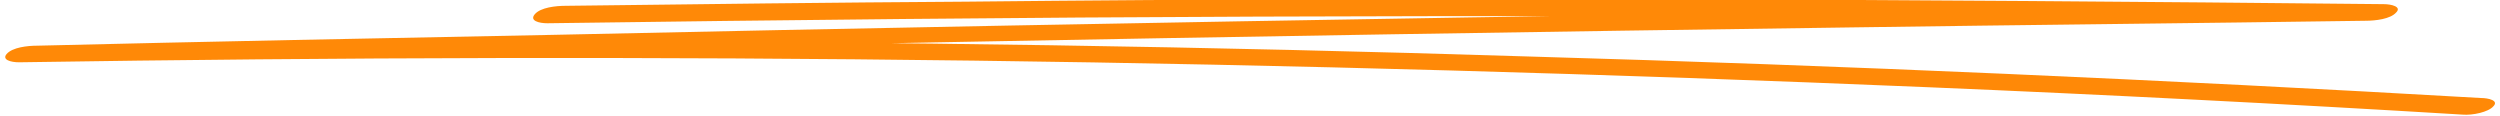<?xml version="1.0" encoding="utf-8"?>
<!-- Generator: Adobe Illustrator 24.3.0, SVG Export Plug-In . SVG Version: 6.00 Build 0)  -->
<svg version="1.1" id="Layer_1" xmlns="http://www.w3.org/2000/svg" xmlns:xlink="http://www.w3.org/1999/xlink" x="0px" y="0px"
	 viewBox="0 0 301 14" style="enable-background:new 0 0 301 14;" xml:space="preserve">
<style type="text/css">
	.st0{fill:#FF8907;}
</style>
<path class="st0" d="M65.9,2.8c28.5-0.4,57-0.7,85.5-0.8c28.5-0.1,56.7-0.1,85.1,0.1c16.1,0.1,32.2,0.3,48.3,0.4l2.2-2
	C250.2,1,213.4,1.5,176.7,2.1c-36.8,0.6-73.5,1.3-110.3,2.1C45.8,4.6,25.1,5,4.5,5.5c-1.2,0-3,0.2-3.7,1c-0.6,0.7,0.5,1,1.5,1
	c38.3-0.6,76.6-0.7,115-0.2c38.3,0.5,76.6,1.6,114.8,3.2c21.5,0.9,42.9,2,64.4,3.3c1.2,0.1,3.1-0.3,3.7-1c0.7-0.7-0.6-1-1.5-1
	C260.5,9.6,222.3,7.9,184,6.8C145.8,5.6,107.4,5,69.1,5C47.6,5,26,5.2,4.5,5.5l-2.2,2c36.7-0.9,73.5-1.7,110.3-2.4
	c36.8-0.7,73.5-1.3,110.3-1.8c20.6-0.3,41.3-0.5,61.9-0.8c1.2,0,3-0.2,3.7-1c0.7-0.7-0.6-1-1.5-1c-28.5-0.3-57-0.5-85.5-0.6
	s-56.7,0-85.1,0.3c-16.1,0.1-32.2,0.3-48.3,0.5c-1.2,0-3,0.2-3.7,1C63.7,2.5,64.9,2.8,65.9,2.8L65.9,2.8z"/>
</svg>
